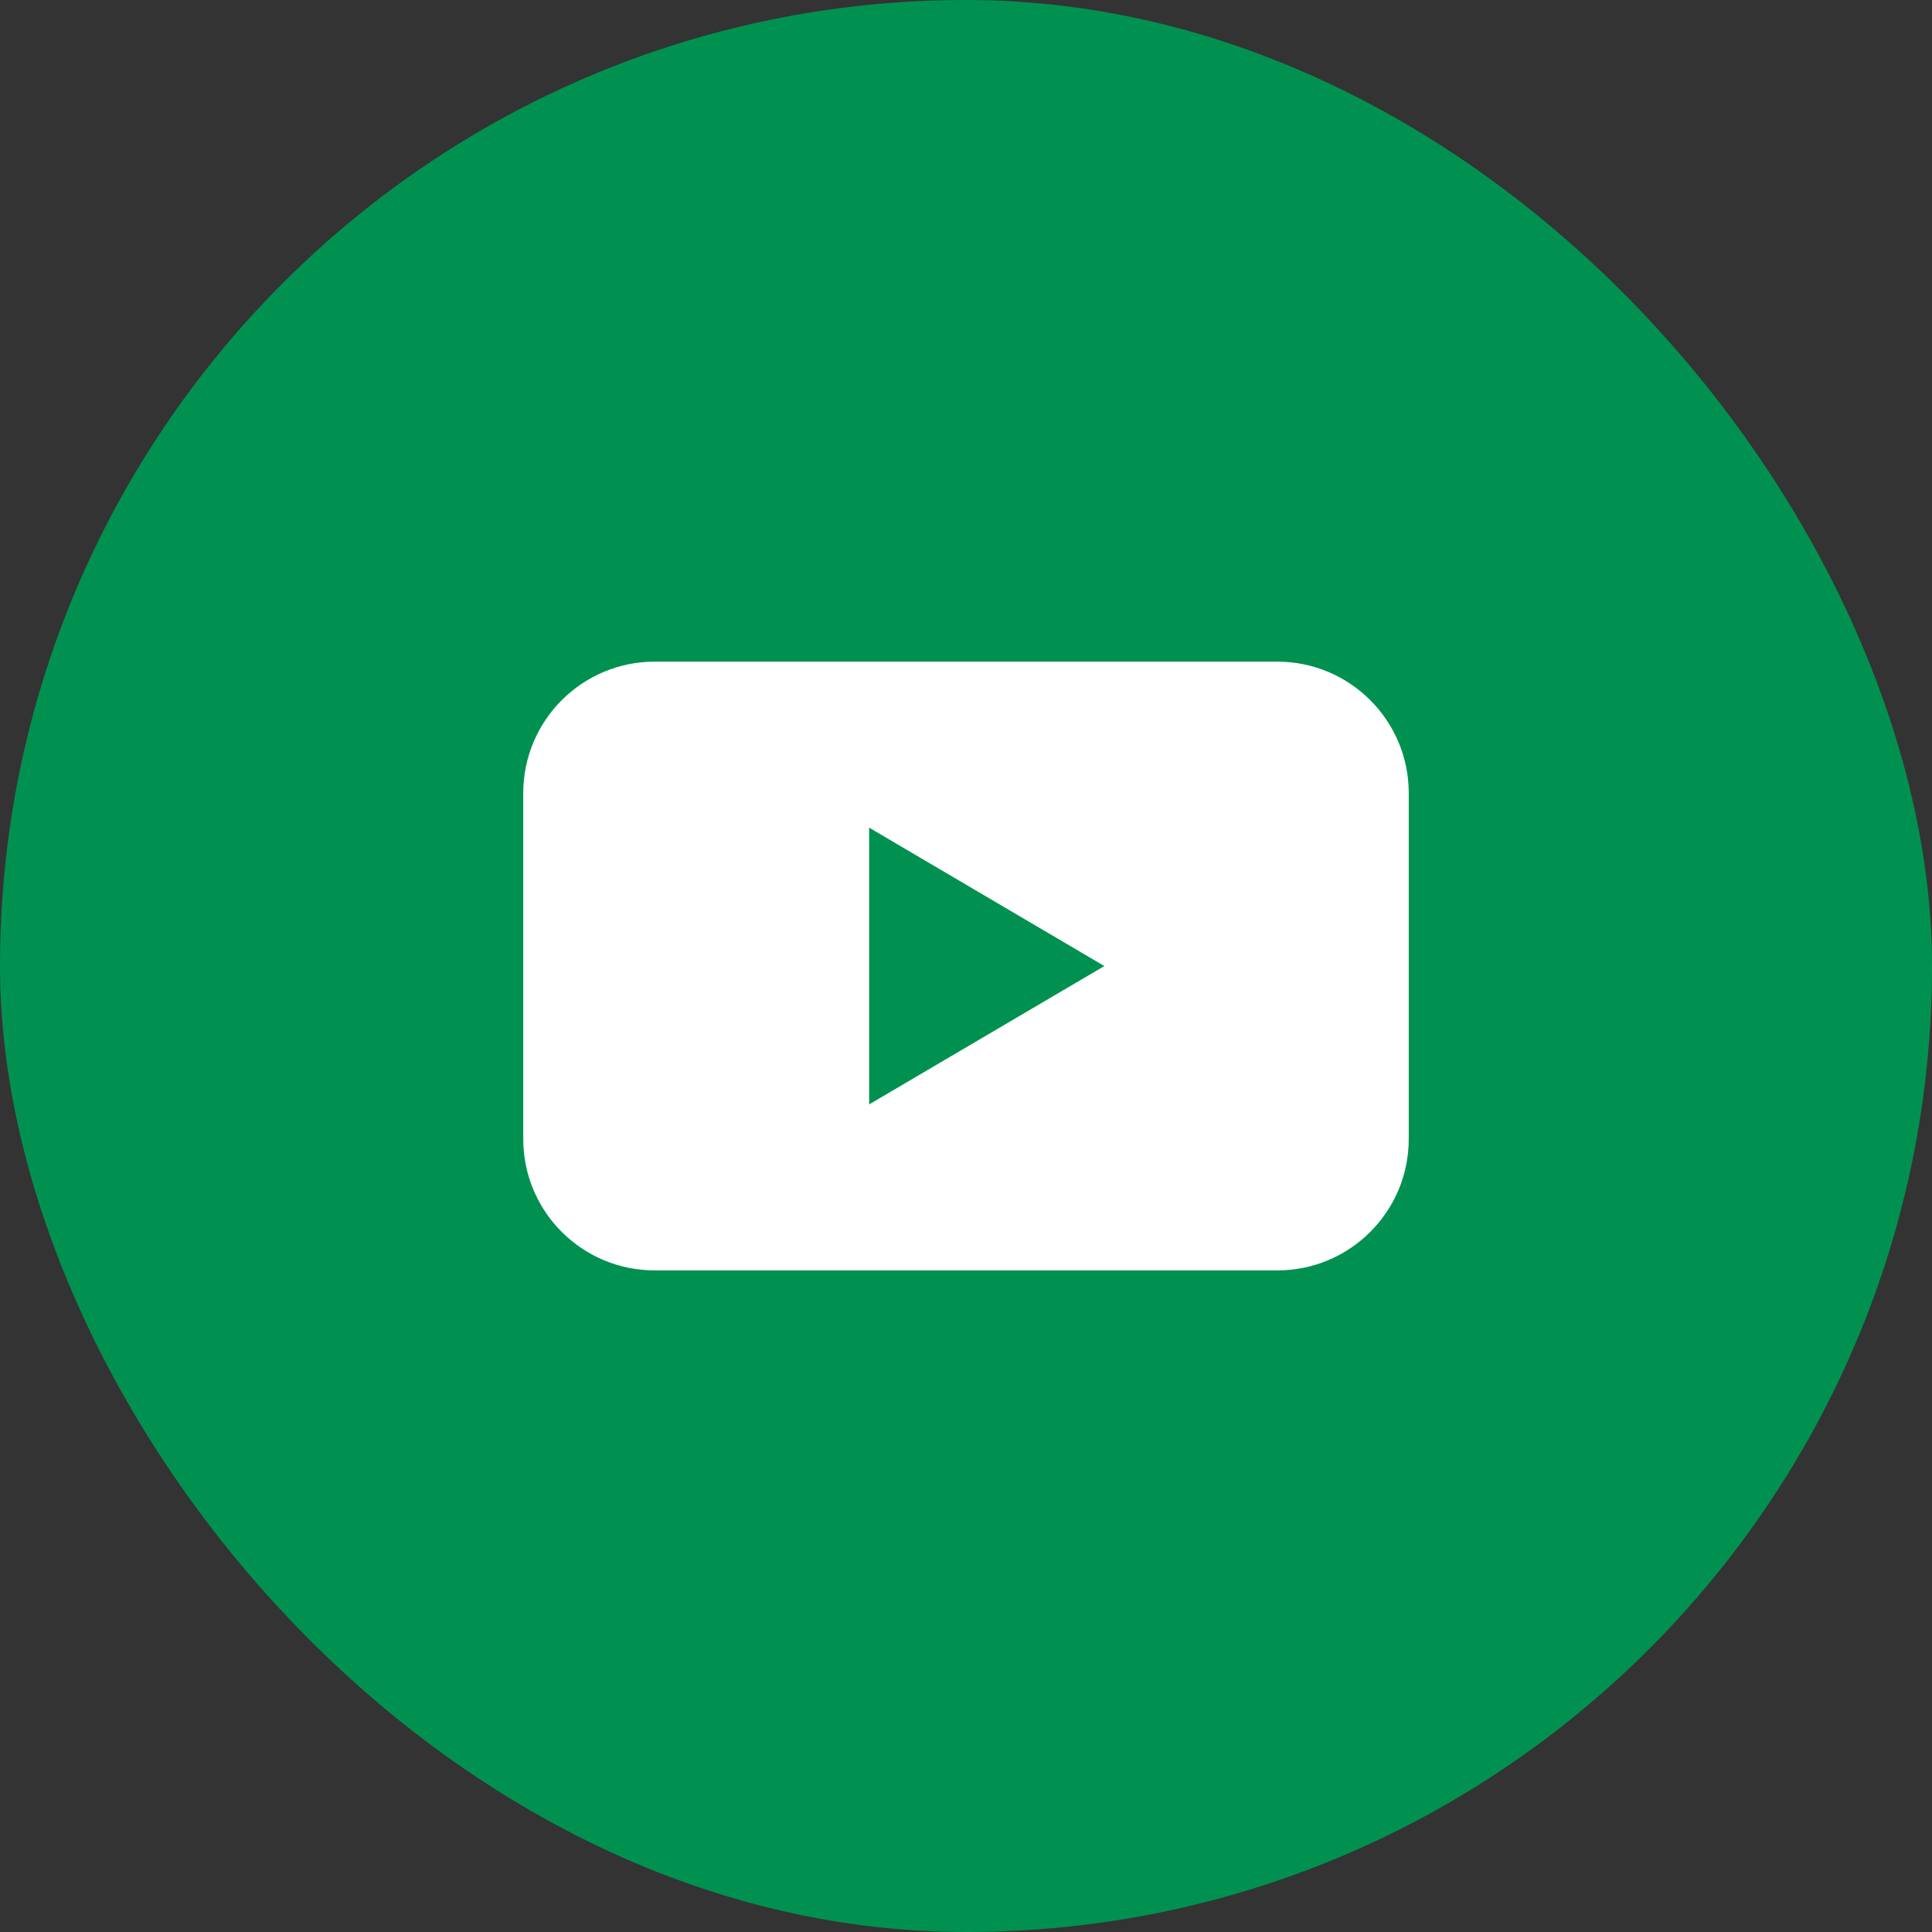 <?xml version="1.0" encoding="utf-8"?>
<svg viewBox="0 0 36 36" width="36" height="36" fill="none" xmlns="http://www.w3.org/2000/svg">
  <rect x="0" y="0" width="36" height="36" fill="#333333" stroke="none"/>
  <rect x="0.5" y="0.5" width="35" height="35" rx="17.5" fill="#009150"/>
  <rect x="0.5" y="0.5" width="35" height="35" rx="17.5" stroke="#009150"/>
  <path d="M220,2H40C19.01,2,2,19.01,2,40v100c0,20.99,17.01,38,38,38h180c20.99,0,38-17.01,38-38V40C258,19.01,240.99,2,220,2z M102,130V50l68,40L102,130z" transform="matrix(1, 0, 0, 1, -117.482, -89.16)"/>
  <path d="M220,2H40C19.01,2,2,19.01,2,40v100c0,20.99,17.01,38,38,38h180c20.99,0,38-17.01,38-38V40C258,19.01,240.99,2,220,2z M102,130V50l68,40L102,130z" transform="matrix(1, 0, 0, 1, -103.41, -73.617)"/>
  <path d="M220,2H40C19.01,2,2,19.01,2,40v100c0,20.99,17.01,38,38,38h180c20.99,0,38-17.01,38-38V40C258,19.01,240.99,2,220,2z M102,130V50l68,40L102,130z" transform="matrix(1, 0, 0, 1, -93.769, -72.294)"/>
  <path d="M 23.801 12.329 L 12.199 12.329 C 10.847 12.329 9.75 13.426 9.75 14.778 L 9.75 21.223 C 9.75 22.577 10.847 23.672 12.199 23.672 L 23.801 23.672 C 25.153 23.672 26.25 22.577 26.25 21.223 L 26.25 14.778 C 26.25 13.426 25.153 12.329 23.801 12.329 Z M 16.195 20.579 L 16.195 15.422 L 20.578 18.001 L 16.195 20.579 Z" style="fill: rgb(255, 255, 255);"/>
</svg>

